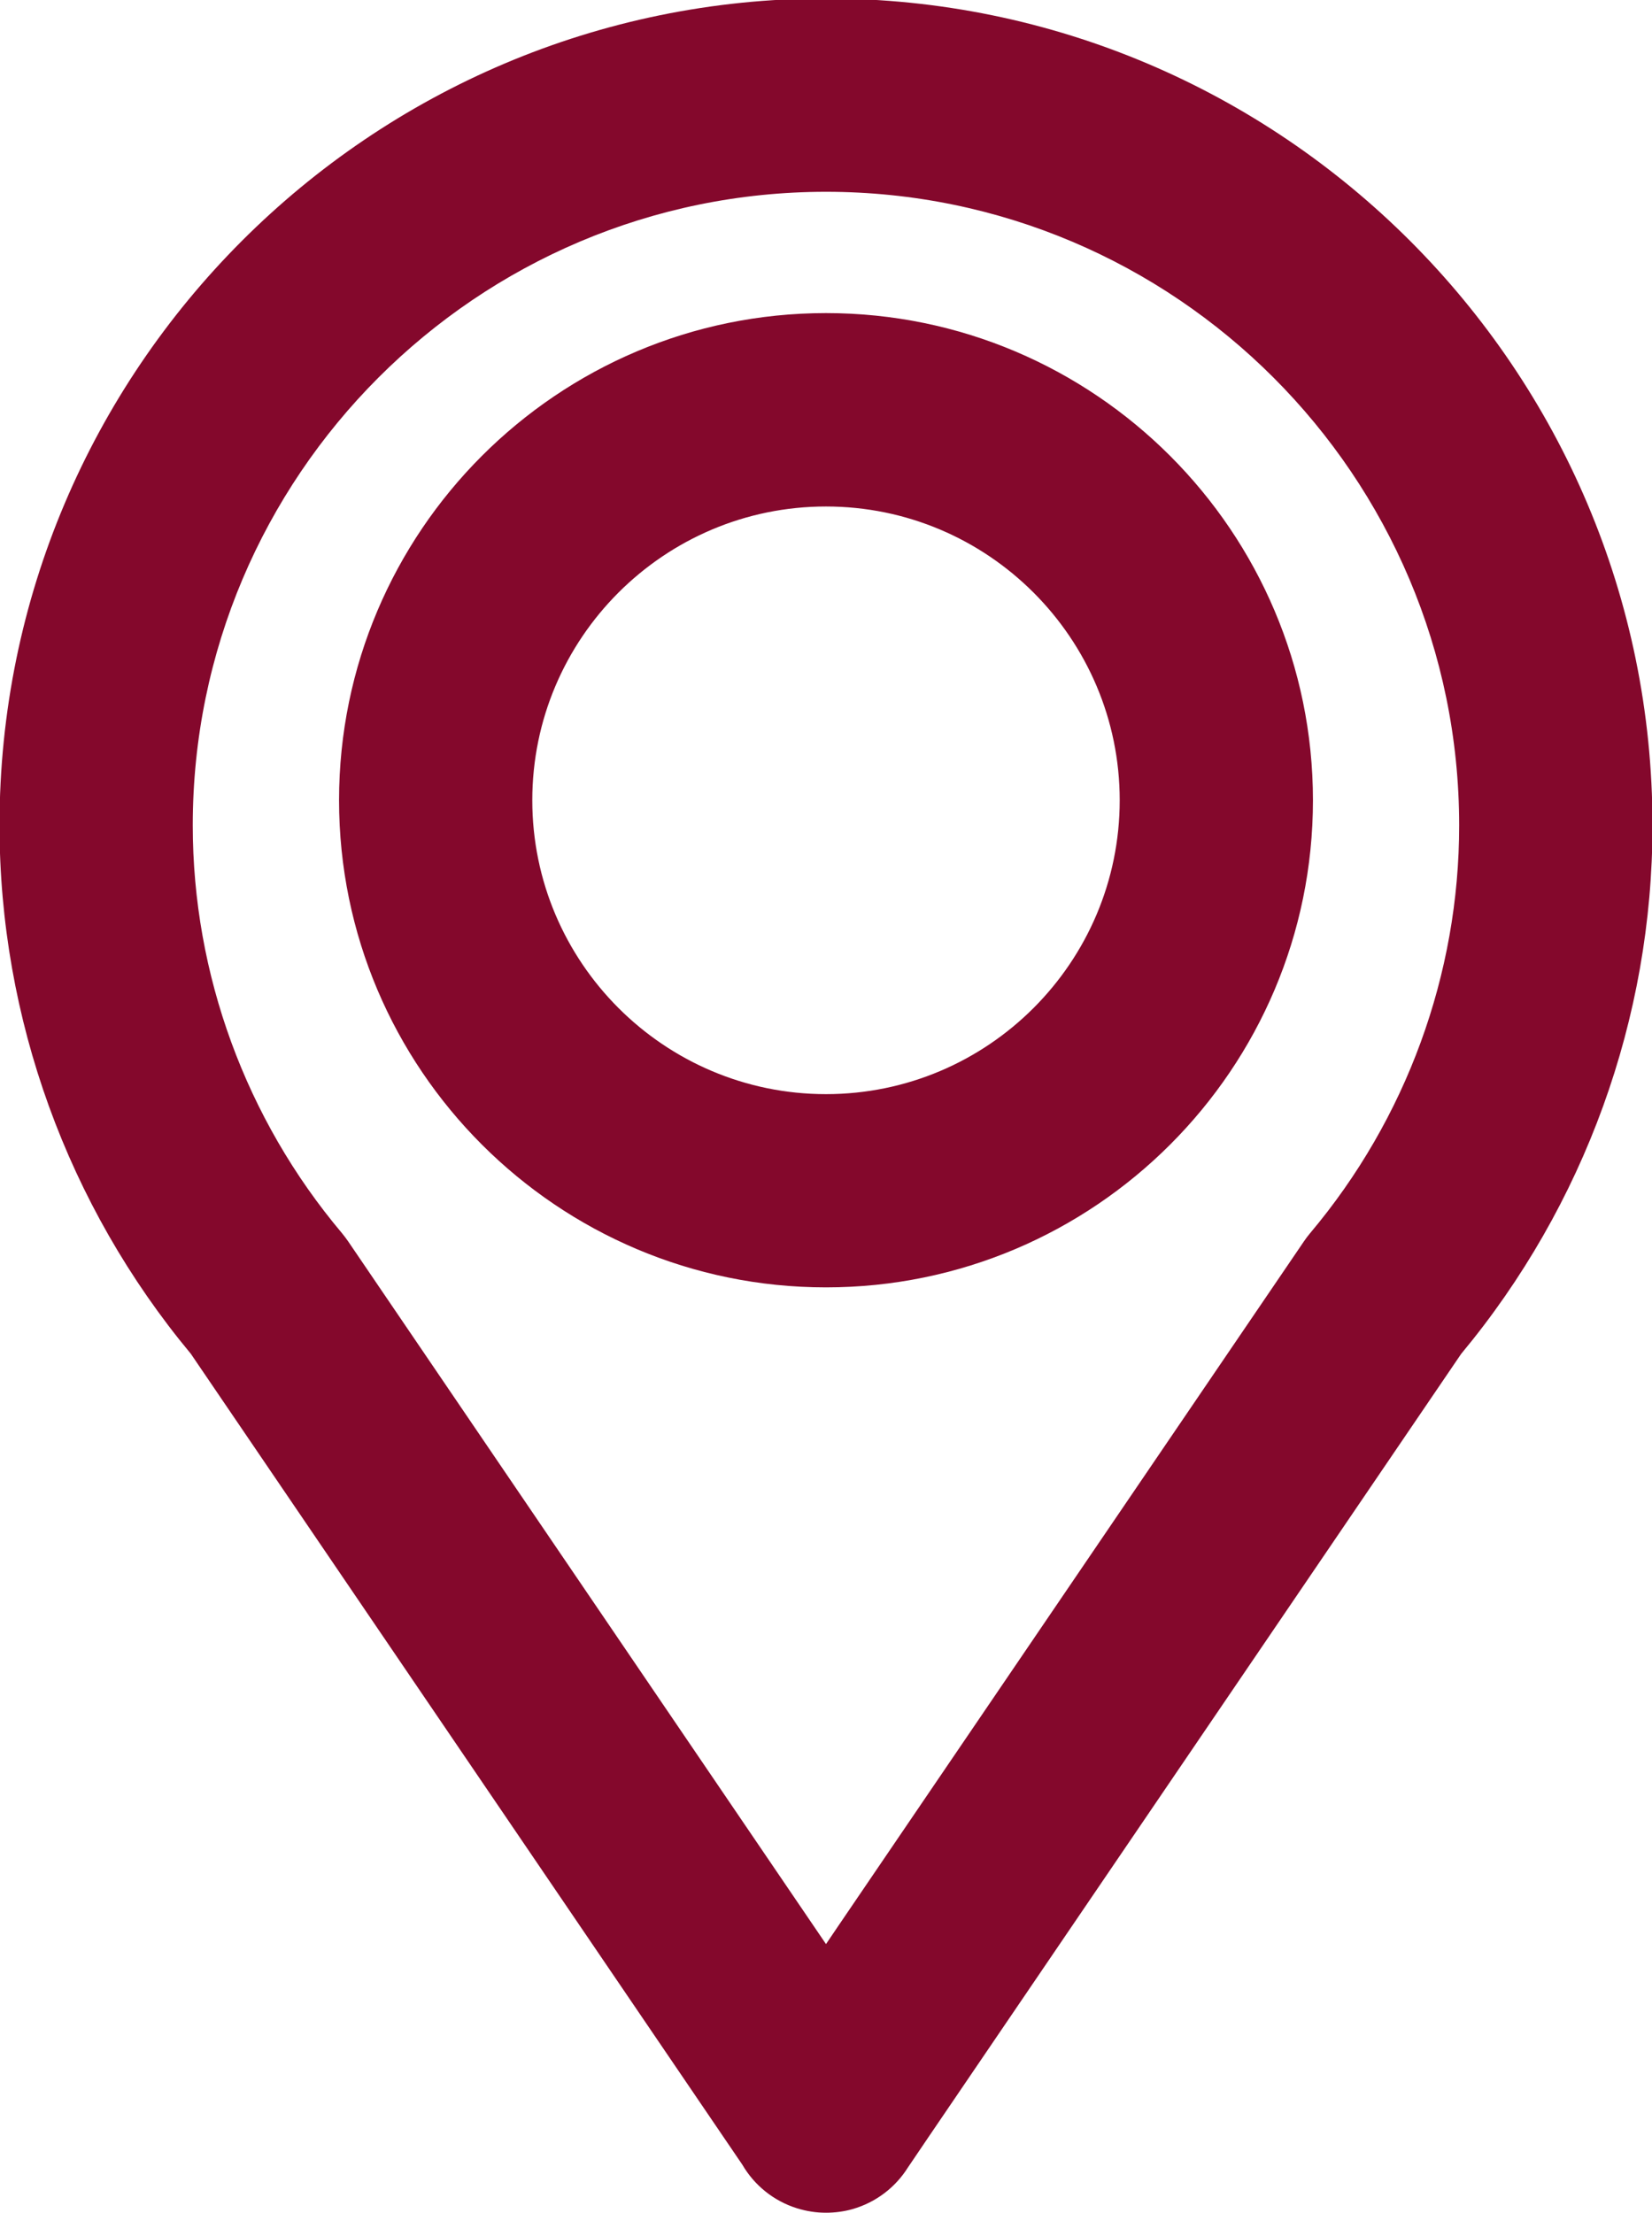 <svg xmlns="http://www.w3.org/2000/svg" xmlns:xlink="http://www.w3.org/1999/xlink" preserveAspectRatio="xMidYMid" width="20.62" height="27.62" viewBox="0 0 20.62 27.62">
  <defs>
    <style>
      .cls-1 {
        fill: #84082c;
        fill-rule: evenodd;
      }
    </style>
  </defs>
  <path d="M18.238,16.899 L12.463,25.390 C11.589,26.674 11.381,26.982 11.332,27.055 C11.177,27.302 10.934,27.490 10.641,27.574 C10.532,27.605 10.421,27.619 10.311,27.619 C10.249,27.619 10.188,27.615 10.126,27.605 C10.067,27.596 10.008,27.582 9.949,27.564 C9.654,27.472 9.414,27.274 9.266,27.020 L2.382,16.898 C0.842,15.047 -0.006,12.707 -0.006,10.301 C-0.006,4.611 4.622,-0.019 10.310,-0.019 C15.998,-0.019 20.626,4.611 20.626,10.302 C20.626,12.708 19.778,15.047 18.238,16.899 ZM10.310,2.394 C5.952,2.394 2.406,5.942 2.406,10.302 C2.406,12.160 3.068,13.968 4.268,15.392 C4.294,15.424 4.319,15.457 4.343,15.491 L10.310,24.266 C10.361,24.191 10.414,24.113 10.469,24.031 L16.278,15.491 C16.301,15.457 16.326,15.424 16.353,15.392 C17.552,13.968 18.214,12.160 18.213,10.302 C18.213,5.942 14.668,2.394 10.310,2.394 ZM10.310,16.069 C6.959,16.069 4.232,13.342 4.232,9.989 C4.232,6.636 6.959,3.908 10.310,3.908 C13.662,3.908 16.388,6.636 16.388,9.989 C16.388,13.342 13.662,16.069 10.310,16.069 ZM10.310,6.322 C8.289,6.322 6.644,7.967 6.644,9.989 C6.644,12.011 8.289,13.657 10.310,13.657 C12.332,13.657 13.976,12.011 13.976,9.989 C13.976,7.967 12.332,6.322 10.310,6.322 Z" class="cls-1"/>
</svg>
